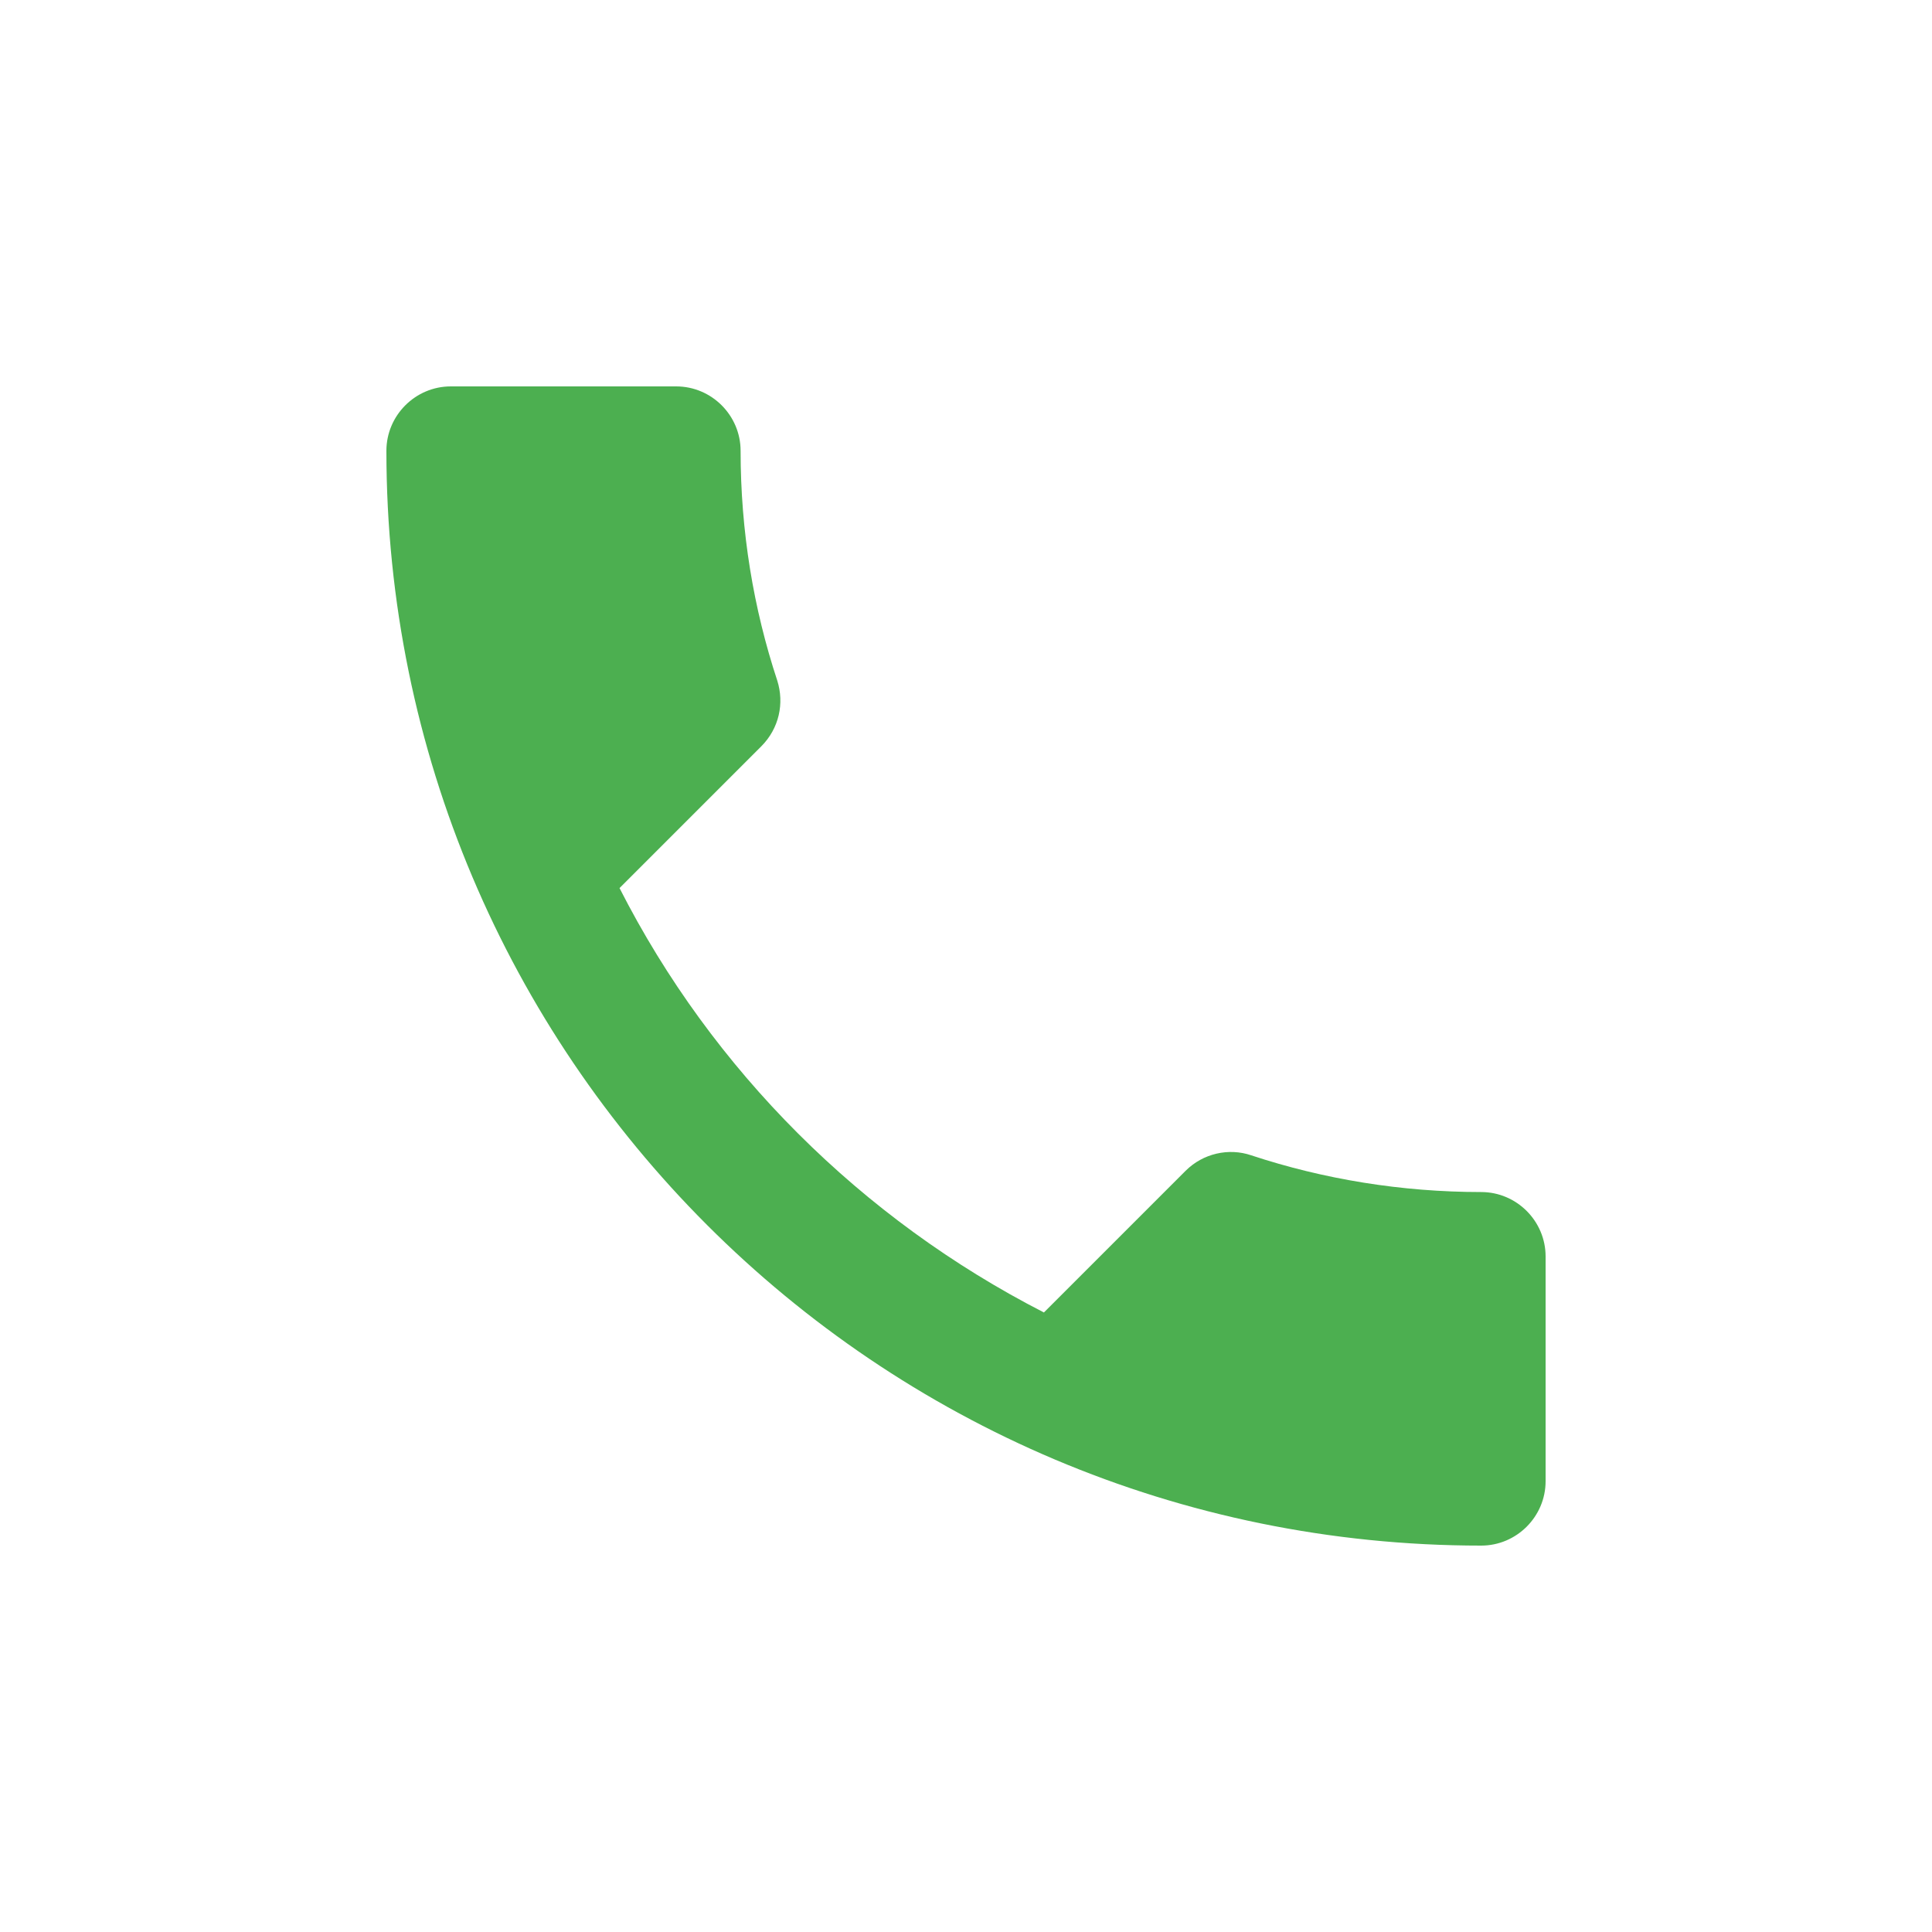 <svg width="30" height="30" viewBox="0 0 30 30" fill="none" xmlns="http://www.w3.org/2000/svg">
<path d="M9.62 13.79C11.06 16.62 13.38 18.93 16.21 20.38L18.41 18.18C18.68 17.91 19.08 17.82 19.43 17.94C20.55 18.31 21.76 18.51 23 18.51C23.55 18.51 24 18.96 24 19.51V23C24 23.55 23.55 24 23 24C13.61 24 6 16.39 6 7C6 6.45 6.45 6 7 6H10.5C11.05 6 11.5 6.45 11.5 7C11.5 8.25 11.7 9.45 12.07 10.57C12.18 10.92 12.1 11.31 11.82 11.59L9.62 13.79Z" fill="#4CAF50"/>
</svg>
